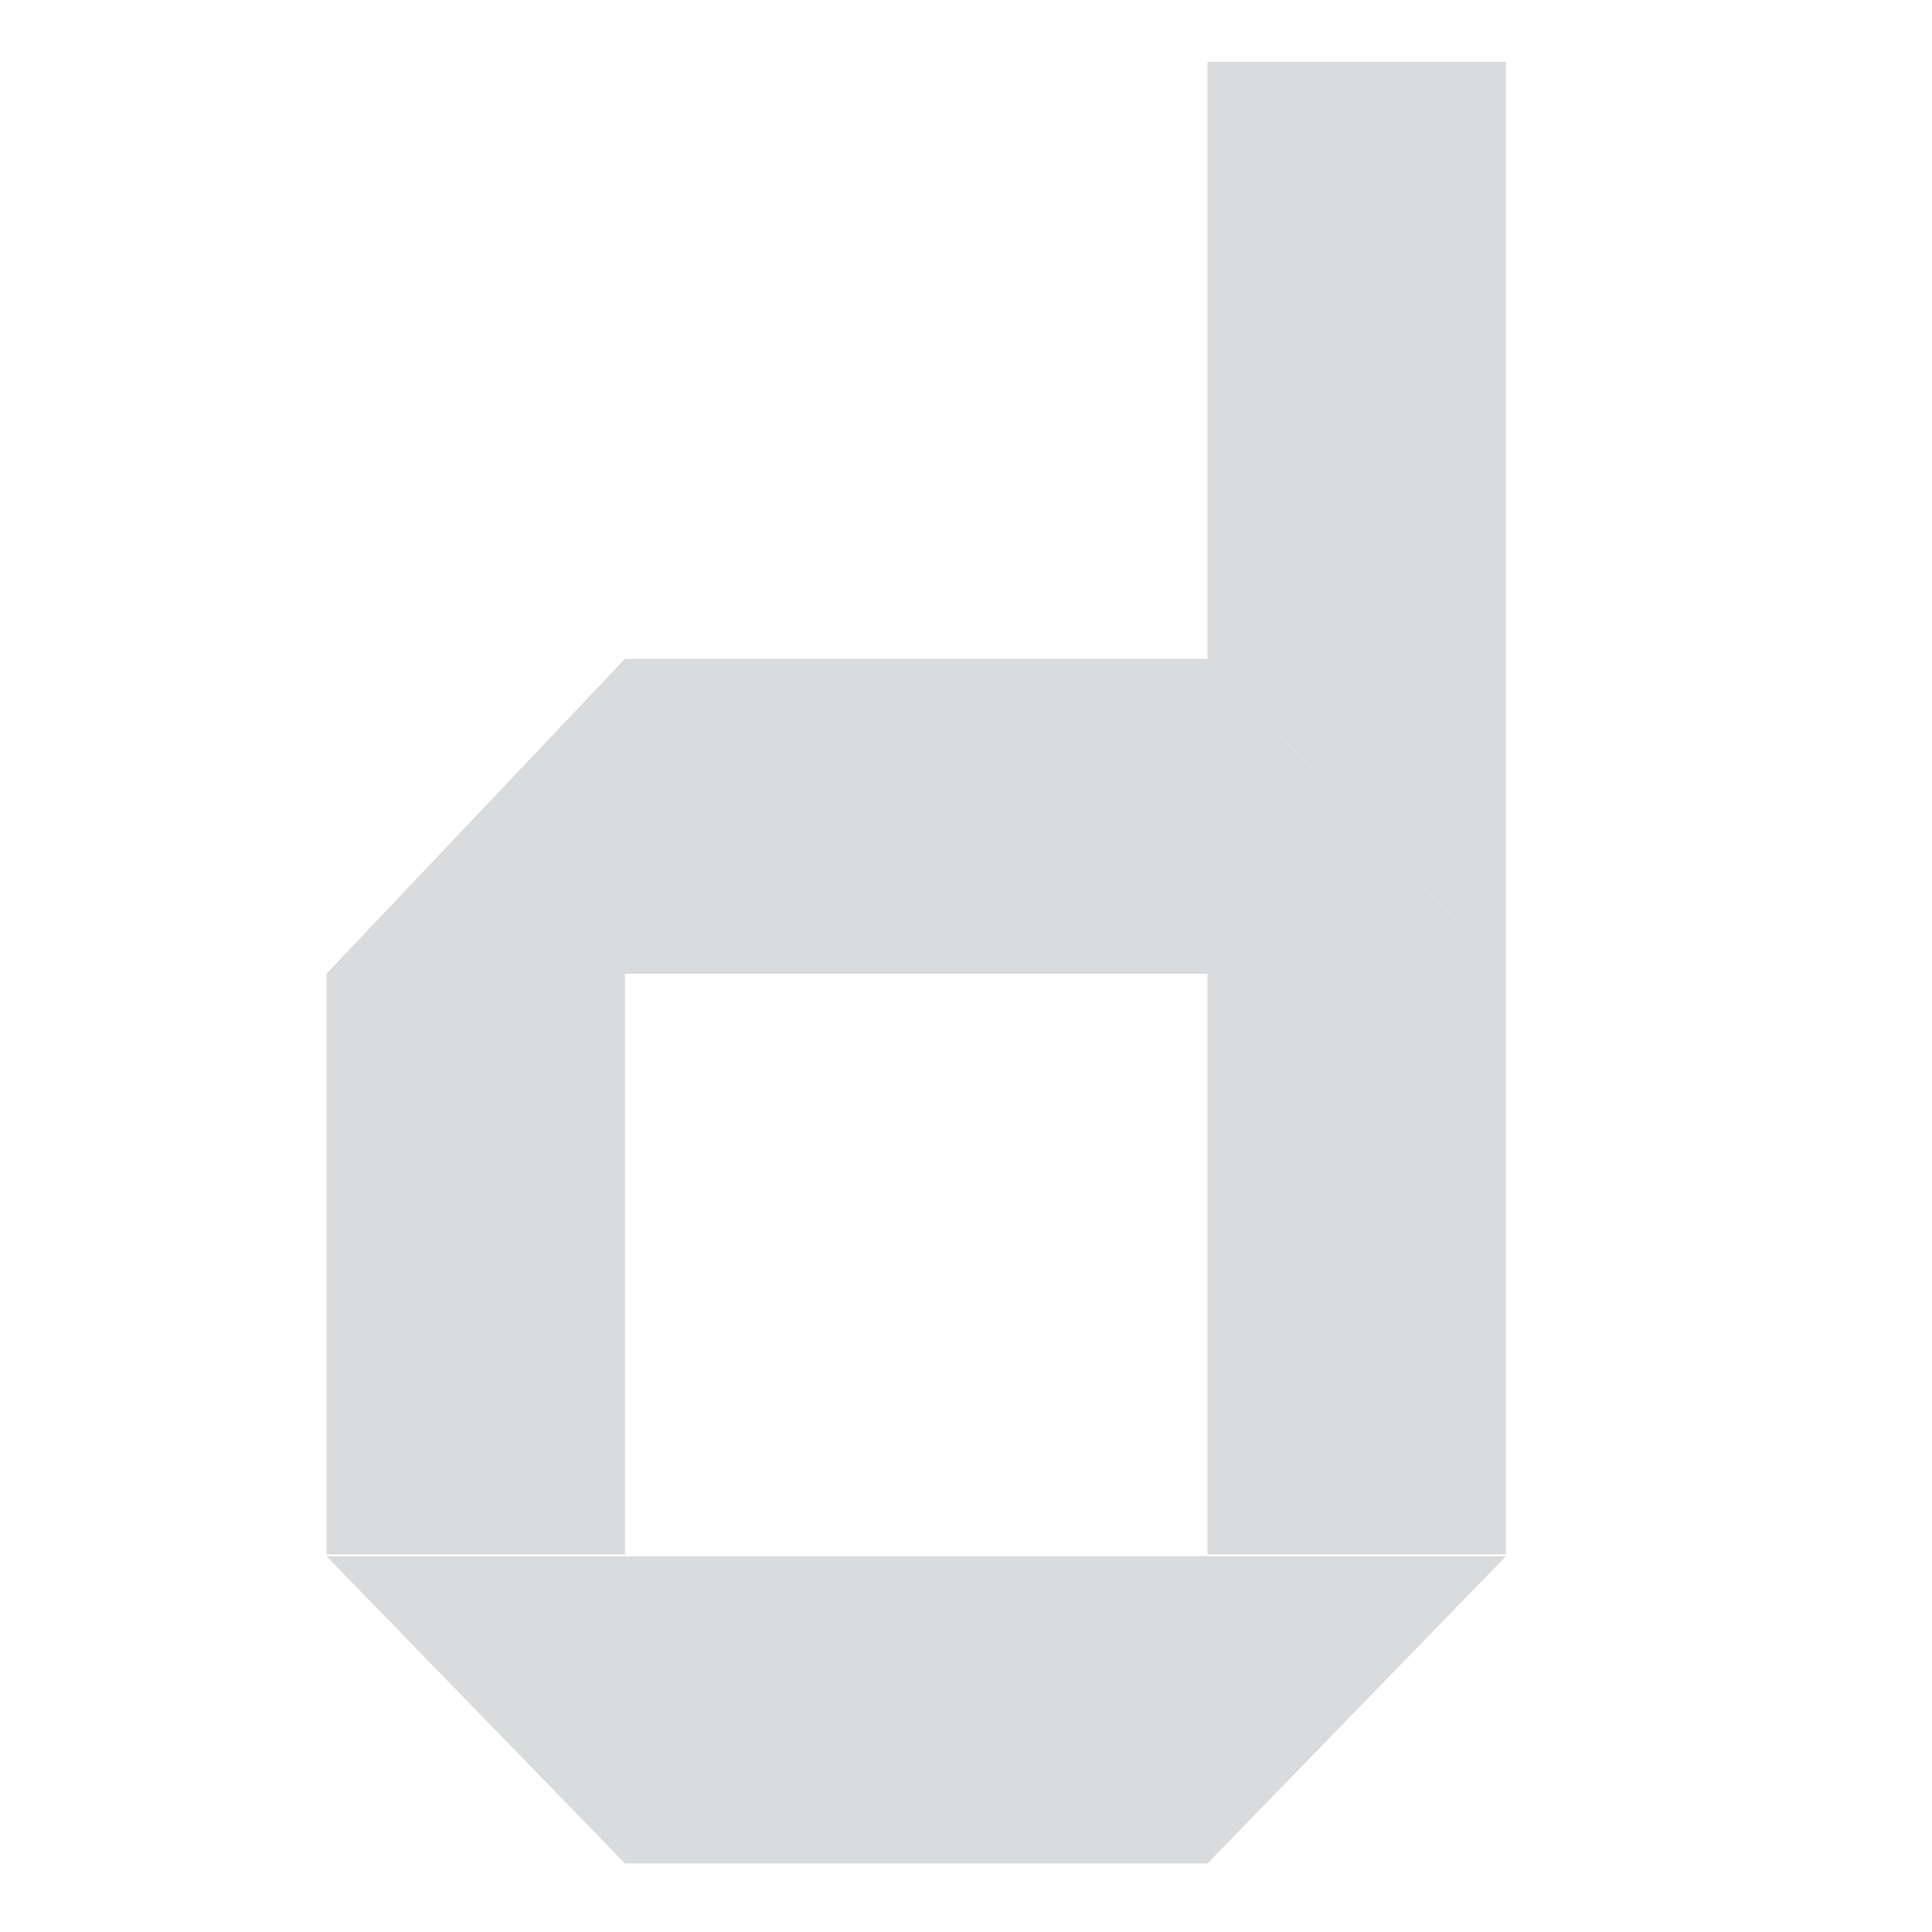 <?xml version="1.0" encoding="utf-8"?>
<!-- Generator: Adobe Illustrator 21.0.0, SVG Export Plug-In . SVG Version: 6.00 Build 0)  -->
<svg version="1.2" baseProfile="tiny" id="Layer_1" xmlns="http://www.w3.org/2000/svg" xmlns:xlink="http://www.w3.org/1999/xlink"
	 x="0px" y="0px" viewBox="0 0 200 200" xml:space="preserve">
<rect x="125" y="100.8" fill="#DADBDC" width="30.9" height="60.1"/>
<polygon fill="#DADBDC" points="155.9,6.4 155.9,100.8 125,68.2 125,6.4 "/>
<polygon fill="#DADBDC" points="125,68.2 155.9,100.8 125,100.8 64.7,100.8 33.8,100.8 64.7,68.2 "/>
<polygon fill="#DADBDC" points="155.9,161.1 125,192.9 64.7,192.9 33.8,161.1 64.7,161.1 125,161.1 "/>
<rect x="33.8" y="100.8" fill="#DADBDC" width="30.9" height="60.1"/>
</svg>
